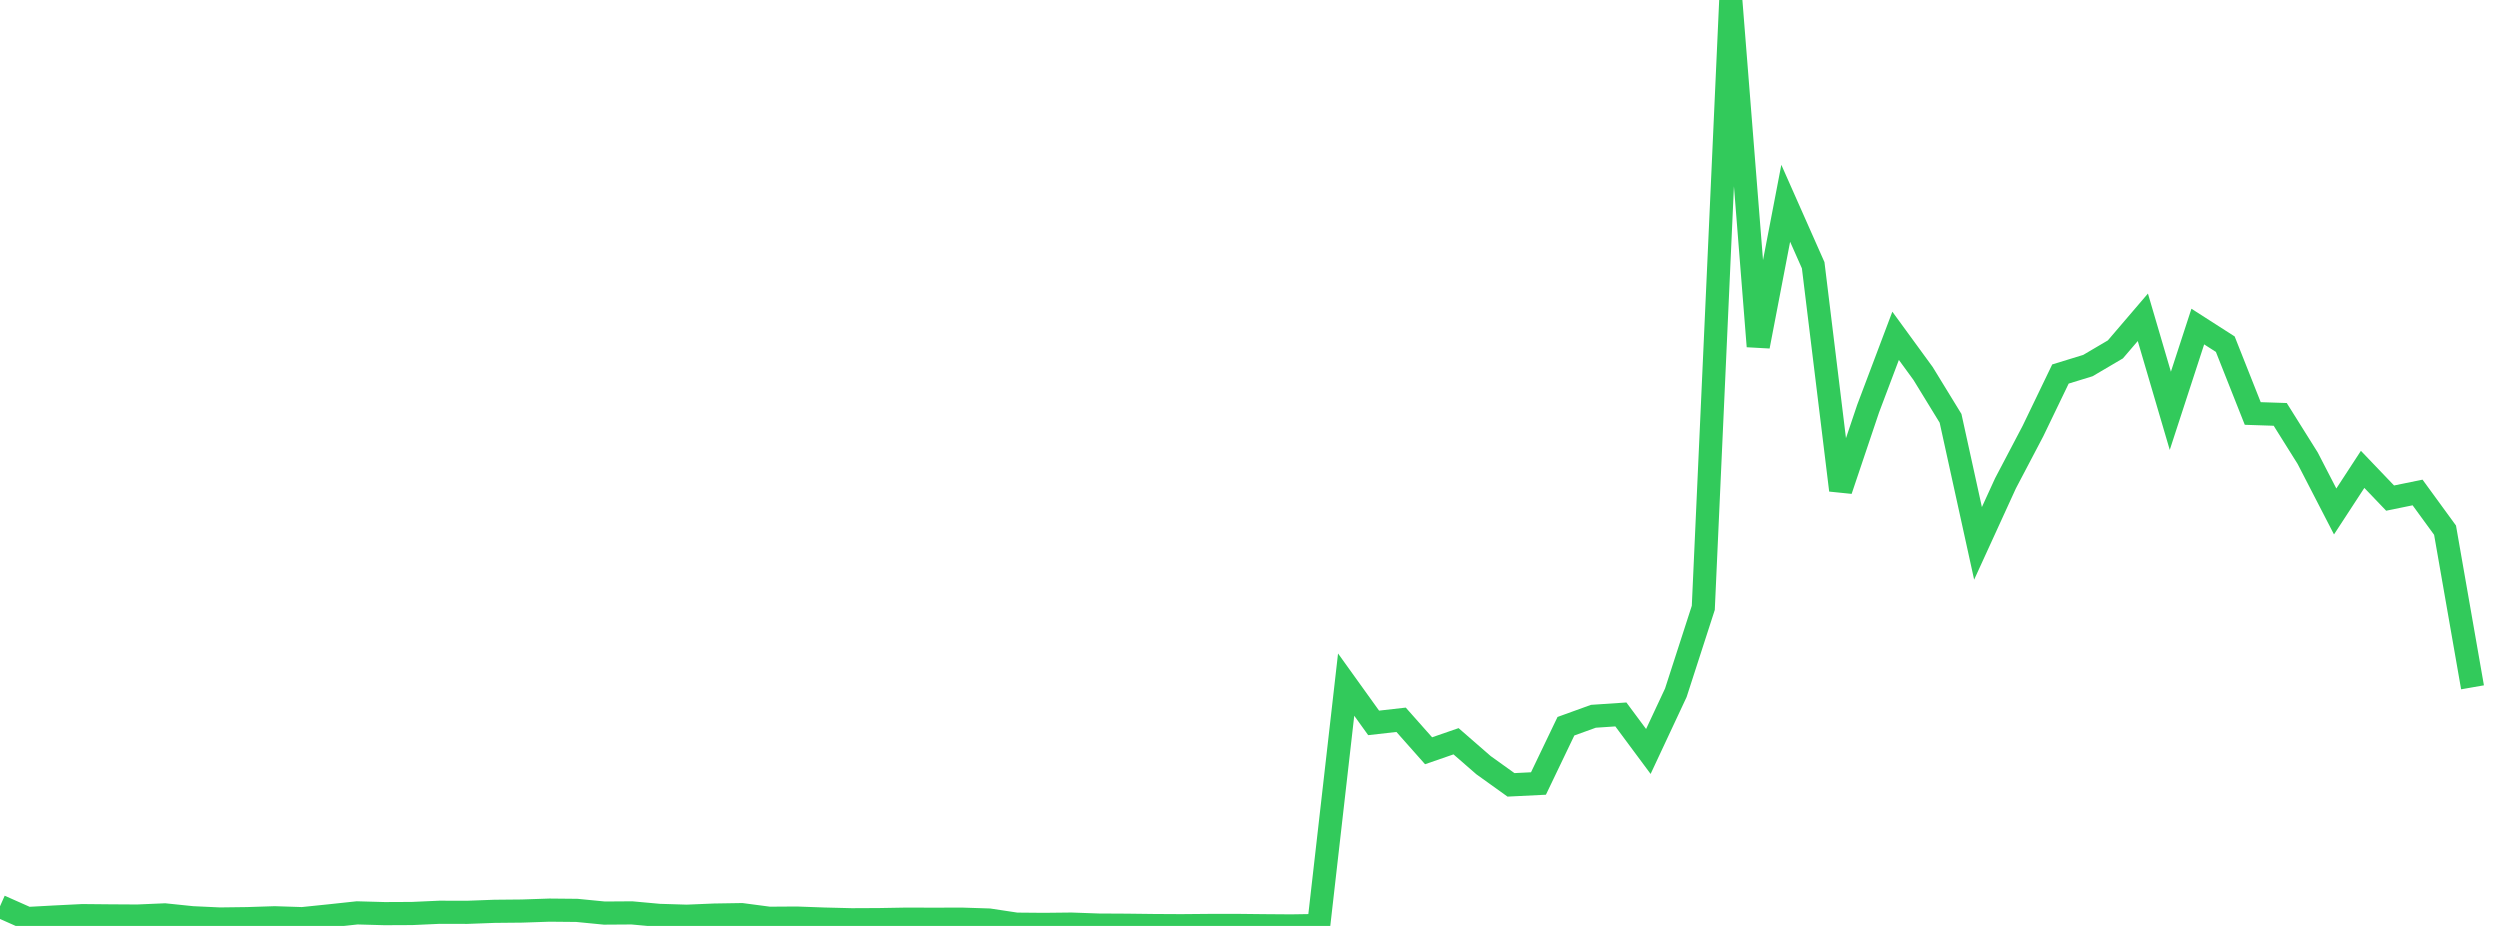 <?xml version="1.0" standalone="no"?>
<!DOCTYPE svg PUBLIC "-//W3C//DTD SVG 1.1//EN" "http://www.w3.org/Graphics/SVG/1.1/DTD/svg11.dtd">

<svg width="135" height="50" viewBox="0 0 135 50" preserveAspectRatio="none" 
  xmlns="http://www.w3.org/2000/svg"
  xmlns:xlink="http://www.w3.org/1999/xlink">


<polyline points="0.0, 48.94 1.484, 49.599 2.967, 49.518 4.451, 49.444 5.934, 49.458 7.418, 49.467 8.901, 49.403 10.385, 49.557 11.868, 49.626 13.352, 49.607 14.835, 49.559 16.319, 49.607 17.802, 49.454 19.286, 49.295 20.769, 49.336 22.253, 49.329 23.736, 49.262 25.22, 49.266 26.703, 49.211 28.187, 49.197 29.67, 49.147 31.154, 49.161 32.637, 49.306 34.121, 49.296 35.604, 49.431 37.088, 49.476 38.571, 49.414 40.055, 49.39 41.538, 49.586 43.022, 49.576 44.505, 49.63 45.989, 49.667 47.473, 49.66 48.956, 49.634 50.44, 49.639 51.923, 49.634 53.407, 49.681 54.89, 49.905 56.374, 49.918 57.857, 49.902 59.341, 49.954 60.824, 49.962 62.308, 49.98 63.791, 49.988 65.275, 49.975 66.758, 49.973 68.242, 49.989 69.725, 50.0 71.209, 49.977 72.692, 36.969 74.176, 39.036 75.659, 38.868 77.143, 40.541 78.626, 40.028 80.11, 41.319 81.593, 42.382 83.077, 42.309 84.56, 39.216 86.044, 38.679 87.527, 38.58 89.011, 40.579 90.495, 37.409 91.978, 32.823 93.462, 0.0 94.945, 18.702 96.429, 10.977 97.912, 14.323 99.396, 26.47 100.879, 22.066 102.363, 18.134 103.846, 20.168 105.33, 22.59 106.813, 29.342 108.297, 26.098 109.78, 23.276 111.264, 20.197 112.747, 19.741 114.231, 18.867 115.714, 17.134 117.198, 22.184 118.681, 17.634 120.165, 18.585 121.648, 22.328 123.132, 22.377 124.615, 24.744 126.099, 27.619 127.582, 25.346 129.066, 26.897 130.549, 26.594 132.033, 28.63 133.516, 37.115" fill="none" stroke="#32ca5b" stroke-width="1.25"/>

</svg>
